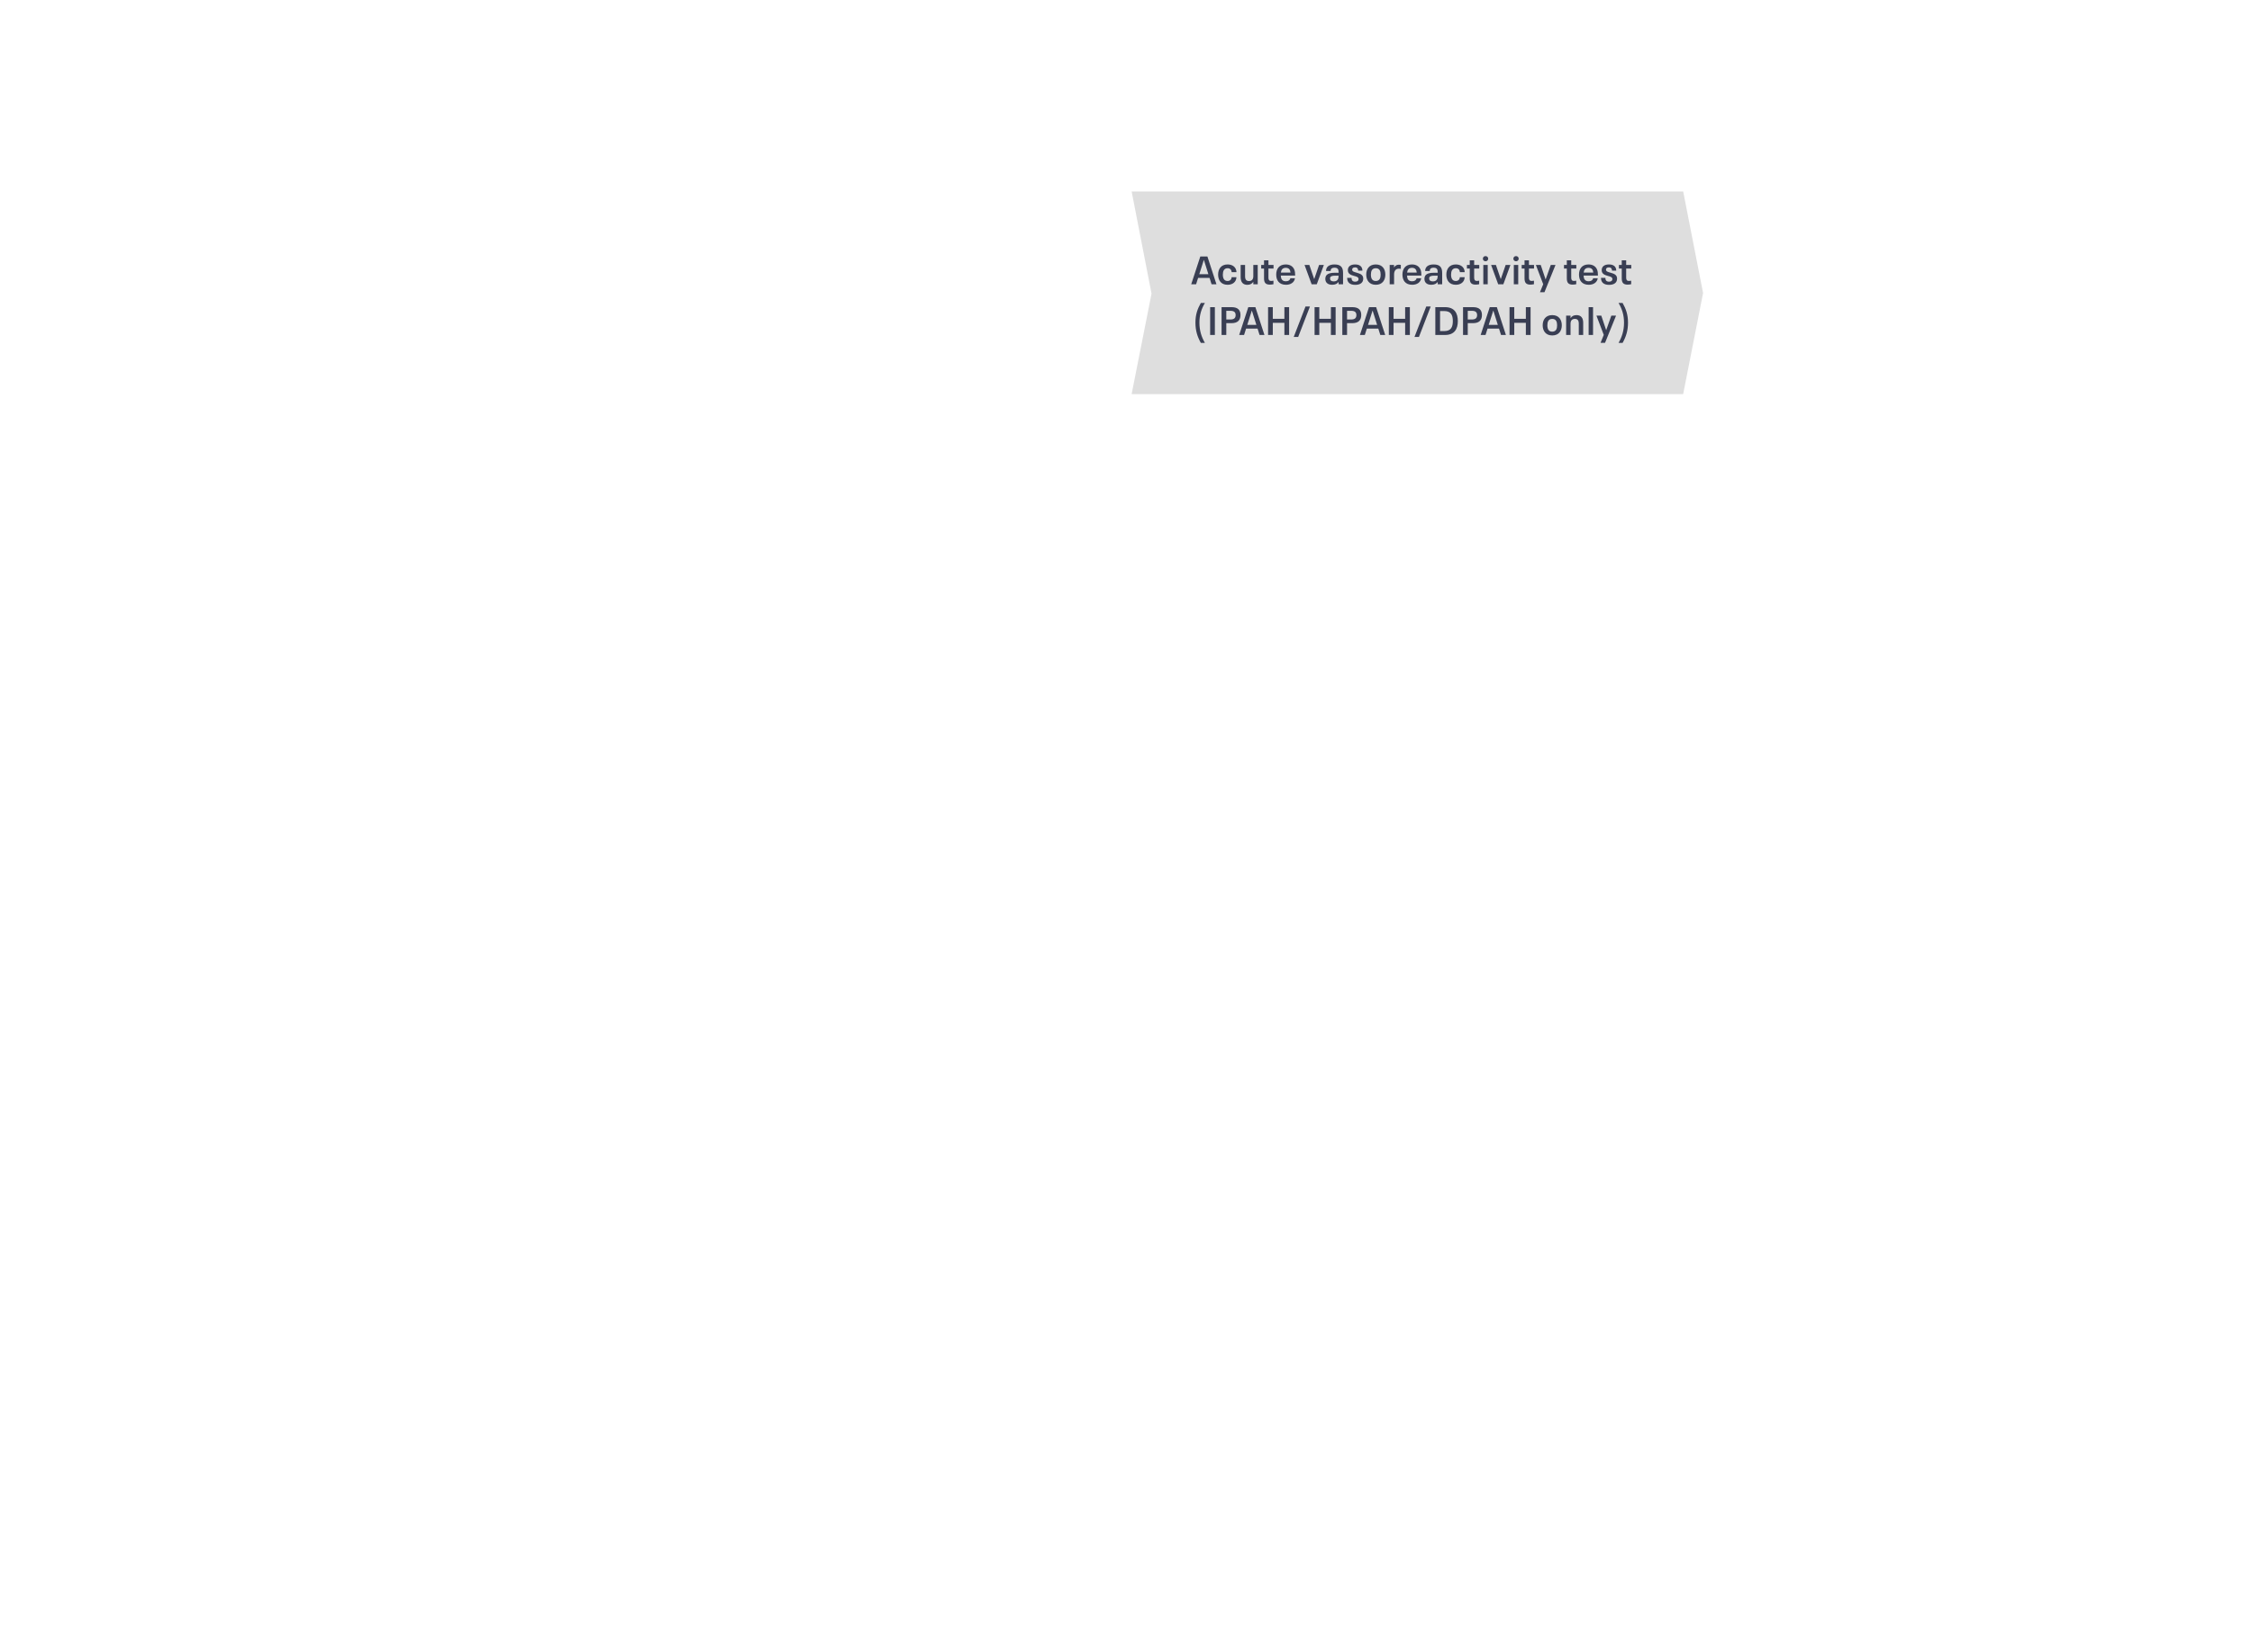 <?xml version="1.0" encoding="UTF-8"?>
<svg width="800px" height="587px" viewBox="0 0 800 587" version="1.1" xmlns="http://www.w3.org/2000/svg" xmlns:xlink="http://www.w3.org/1999/xlink">
    <!-- Generator: Sketch 52.4 (67378) - http://www.bohemiancoding.com/sketch -->
    <title>15</title>
    <desc>Created with Sketch.</desc>
    <g id="15" stroke="none" stroke-width="1" fill="none" fill-rule="evenodd">
        <g id="2" transform="translate(402, 68)">
            <polygon id="Rectangle-4-Copy-5" fill="#DEDEDE" points="0 0 195.93 0 203 36.094 195.93 72 0 72 7.07 36.309"></polygon>
            <path d="M28.401,33 L27.687,30.732 L23.613,30.732 L22.899,33 L21.163,33 L24.397,23.116 L26.917,23.116 L30.137,33 L28.401,33 Z M24.033,29.416 L27.267,29.416 L25.671,24.348 L25.643,24.348 L24.033,29.416 Z M34.085,33.168 C31.719,33.168 30.725,31.516 30.725,29.556 C30.725,27.568 31.775,25.944 34.085,25.944 C35.891,25.944 37.179,26.938 37.249,28.674 L35.527,28.674 C35.471,27.792 34.939,27.288 34.085,27.288 C32.797,27.288 32.405,28.352 32.405,29.556 C32.405,30.816 32.811,31.824 34.085,31.824 C34.981,31.824 35.499,31.236 35.513,30.466 L37.235,30.466 C37.179,32.188 35.863,33.168 34.085,33.168 Z M43.227,26.126 L44.795,26.126 L44.795,33 L43.227,33 L43.227,32.09 C42.779,32.818 42.065,33.182 41.113,33.182 C39.559,33.182 38.733,32.244 38.733,30.466 L38.733,26.126 L40.301,26.126 L40.301,30.144 C40.301,31.334 40.749,31.838 41.701,31.838 C42.667,31.838 43.227,31.264 43.227,30.13 L43.227,26.126 Z M49.107,33.112 C47.665,33.112 47.035,32.496 47.035,30.914 L47.035,27.4 L46.027,27.4 L46.027,26.126 L47.035,26.126 L47.035,24.474 L48.603,24.474 L48.603,26.126 L50.409,26.126 L50.409,27.4 L48.603,27.4 L48.603,30.69 C48.603,31.488 48.925,31.81 49.611,31.81 C49.849,31.81 50.115,31.768 50.381,31.712 L50.381,32.972 C49.989,33.056 49.513,33.112 49.107,33.112 Z M54.805,31.922 C55.673,31.922 56.233,31.544 56.401,30.858 L58.025,30.858 C57.787,32.356 56.485,33.168 54.833,33.168 C52.383,33.168 51.361,31.586 51.361,29.542 C51.361,27.554 52.397,25.944 54.735,25.944 C56.219,25.944 57.269,26.602 57.745,27.694 C58.039,28.366 58.081,28.982 58.095,29.906 L52.985,29.906 C53.041,31.082 53.447,31.922 54.805,31.922 Z M54.749,27.148 C53.615,27.148 53.139,27.834 53.013,28.842 L56.443,28.842 C56.345,27.806 55.883,27.148 54.749,27.148 Z M63.947,33 L61.427,26.126 L63.135,26.126 L64.857,31.166 L66.593,26.126 L68.287,26.126 L65.767,33 L63.947,33 Z M72.081,25.944 C74.419,25.944 75.105,27.078 75.105,28.954 L75.105,33 L73.523,33 L73.523,32.146 C73.075,32.79 72.333,33.168 71.255,33.168 C69.603,33.168 68.805,32.314 68.805,31.068 C68.805,29.43 70.079,28.898 72.221,28.898 L73.523,28.898 L73.523,28.702 C73.523,27.694 73.229,27.106 72.095,27.106 C71.073,27.106 70.681,27.568 70.681,28.282 L69.057,28.282 C69.057,26.812 70.107,25.944 72.081,25.944 Z M71.787,31.964 C73.159,31.964 73.523,31.082 73.523,29.962 L73.523,29.934 L72.333,29.934 C71.143,29.934 70.485,30.144 70.485,30.928 C70.485,31.586 70.919,31.964 71.787,31.964 Z M79.431,33.196 C77.387,33.196 76.561,32.174 76.561,30.718 L78.115,30.718 C78.115,31.488 78.437,32.062 79.417,32.062 C80.257,32.062 80.607,31.67 80.607,31.152 C80.607,30.424 79.879,30.242 79.011,30.018 C77.723,29.668 76.813,29.22 76.813,27.974 C76.813,26.728 77.709,25.944 79.389,25.944 C81.153,25.944 81.979,26.798 81.979,28.142 L80.481,28.142 C80.481,27.47 80.173,26.994 79.361,26.994 C78.633,26.994 78.339,27.344 78.339,27.778 C78.339,28.45 78.997,28.604 79.991,28.884 C81.405,29.276 82.273,29.724 82.273,30.998 C82.273,32.426 81.209,33.196 79.431,33.196 Z M86.725,33.168 C84.359,33.168 83.337,31.46 83.337,29.556 C83.337,27.596 84.387,25.944 86.725,25.944 C89.147,25.944 90.127,27.666 90.127,29.556 C90.127,31.488 89.119,33.168 86.725,33.168 Z M86.725,31.824 C88.139,31.824 88.461,30.718 88.461,29.556 C88.461,28.324 88.097,27.288 86.725,27.288 C85.353,27.288 85.003,28.366 85.003,29.556 C85.003,30.816 85.395,31.824 86.725,31.824 Z M94.957,26.028 C95.209,26.028 95.433,26.056 95.629,26.112 L95.629,27.512 C95.461,27.47 95.195,27.442 94.985,27.442 C93.823,27.442 93.235,28.198 93.235,29.528 L93.235,33 L91.667,33 L91.667,26.126 L93.221,26.126 L93.221,27.036 C93.557,26.42 94.131,26.028 94.957,26.028 Z M99.647,31.922 C100.515,31.922 101.075,31.544 101.243,30.858 L102.867,30.858 C102.629,32.356 101.327,33.168 99.675,33.168 C97.225,33.168 96.203,31.586 96.203,29.542 C96.203,27.554 97.239,25.944 99.577,25.944 C101.061,25.944 102.111,26.602 102.587,27.694 C102.881,28.366 102.923,28.982 102.937,29.906 L97.827,29.906 C97.883,31.082 98.289,31.922 99.647,31.922 Z M99.591,27.148 C98.457,27.148 97.981,27.834 97.855,28.842 L101.285,28.842 C101.187,27.806 100.725,27.148 99.591,27.148 Z M107.291,25.944 C109.629,25.944 110.315,27.078 110.315,28.954 L110.315,33 L108.733,33 L108.733,32.146 C108.285,32.79 107.543,33.168 106.465,33.168 C104.813,33.168 104.015,32.314 104.015,31.068 C104.015,29.43 105.289,28.898 107.431,28.898 L108.733,28.898 L108.733,28.702 C108.733,27.694 108.439,27.106 107.305,27.106 C106.283,27.106 105.891,27.568 105.891,28.282 L104.267,28.282 C104.267,26.812 105.317,25.944 107.291,25.944 Z M106.997,31.964 C108.369,31.964 108.733,31.082 108.733,29.962 L108.733,29.934 L107.543,29.934 C106.353,29.934 105.695,30.144 105.695,30.928 C105.695,31.586 106.129,31.964 106.997,31.964 Z M115.159,33.168 C112.793,33.168 111.799,31.516 111.799,29.556 C111.799,27.568 112.849,25.944 115.159,25.944 C116.965,25.944 118.253,26.938 118.323,28.674 L116.601,28.674 C116.545,27.792 116.013,27.288 115.159,27.288 C113.871,27.288 113.479,28.352 113.479,29.556 C113.479,30.816 113.885,31.824 115.159,31.824 C116.055,31.824 116.573,31.236 116.587,30.466 L118.309,30.466 C118.253,32.188 116.937,33.168 115.159,33.168 Z M122.187,33.112 C120.745,33.112 120.115,32.496 120.115,30.914 L120.115,27.4 L119.107,27.4 L119.107,26.126 L120.115,26.126 L120.115,24.474 L121.683,24.474 L121.683,26.126 L123.489,26.126 L123.489,27.4 L121.683,27.4 L121.683,30.69 C121.683,31.488 122.005,31.81 122.691,31.81 C122.929,31.81 123.195,31.768 123.461,31.712 L123.461,32.972 C123.069,33.056 122.593,33.112 122.187,33.112 Z M125.729,24.81 C125.169,24.81 124.777,24.418 124.777,23.9 C124.777,23.368 125.169,22.976 125.729,22.976 C126.247,22.976 126.667,23.368 126.667,23.9 C126.667,24.418 126.247,24.81 125.729,24.81 Z M124.931,33 L124.931,26.126 L126.499,26.126 L126.499,33 L124.931,33 Z M130.223,33 L127.703,26.126 L129.411,26.126 L131.133,31.166 L132.869,26.126 L134.563,26.126 L132.043,33 L130.223,33 Z M136.565,24.81 C136.005,24.81 135.613,24.418 135.613,23.9 C135.613,23.368 136.005,22.976 136.565,22.976 C137.083,22.976 137.503,23.368 137.503,23.9 C137.503,24.418 137.083,24.81 136.565,24.81 Z M135.767,33 L135.767,26.126 L137.335,26.126 L137.335,33 L135.767,33 Z M141.647,33.112 C140.205,33.112 139.575,32.496 139.575,30.914 L139.575,27.4 L138.567,27.4 L138.567,26.126 L139.575,26.126 L139.575,24.474 L141.143,24.474 L141.143,26.126 L142.949,26.126 L142.949,27.4 L141.143,27.4 L141.143,30.69 C141.143,31.488 141.465,31.81 142.151,31.81 C142.389,31.81 142.655,31.768 142.921,31.712 L142.921,32.972 C142.529,33.056 142.053,33.112 141.647,33.112 Z M148.899,26.126 L150.579,26.126 L146.659,35.8 L145.063,35.8 L146.211,32.972 L143.607,26.126 L145.329,26.126 L147.065,31.292 L148.899,26.126 Z M156.669,33.112 C155.227,33.112 154.597,32.496 154.597,30.914 L154.597,27.4 L153.589,27.4 L153.589,26.126 L154.597,26.126 L154.597,24.474 L156.165,24.474 L156.165,26.126 L157.971,26.126 L157.971,27.4 L156.165,27.4 L156.165,30.69 C156.165,31.488 156.487,31.81 157.173,31.81 C157.411,31.81 157.677,31.768 157.943,31.712 L157.943,32.972 C157.551,33.056 157.075,33.112 156.669,33.112 Z M162.367,31.922 C163.235,31.922 163.795,31.544 163.963,30.858 L165.587,30.858 C165.349,32.356 164.047,33.168 162.395,33.168 C159.945,33.168 158.923,31.586 158.923,29.542 C158.923,27.554 159.959,25.944 162.297,25.944 C163.781,25.944 164.831,26.602 165.307,27.694 C165.601,28.366 165.643,28.982 165.657,29.906 L160.547,29.906 C160.603,31.082 161.009,31.922 162.367,31.922 Z M162.311,27.148 C161.177,27.148 160.701,27.834 160.575,28.842 L164.005,28.842 C163.907,27.806 163.445,27.148 162.311,27.148 Z M169.605,33.196 C167.561,33.196 166.735,32.174 166.735,30.718 L168.289,30.718 C168.289,31.488 168.611,32.062 169.591,32.062 C170.431,32.062 170.781,31.67 170.781,31.152 C170.781,30.424 170.053,30.242 169.185,30.018 C167.897,29.668 166.987,29.22 166.987,27.974 C166.987,26.728 167.883,25.944 169.563,25.944 C171.327,25.944 172.153,26.798 172.153,28.142 L170.655,28.142 C170.655,27.47 170.347,26.994 169.535,26.994 C168.807,26.994 168.513,27.344 168.513,27.778 C168.513,28.45 169.171,28.604 170.165,28.884 C171.579,29.276 172.447,29.724 172.447,30.998 C172.447,32.426 171.383,33.196 169.605,33.196 Z M176.185,33.112 C174.743,33.112 174.113,32.496 174.113,30.914 L174.113,27.4 L173.105,27.4 L173.105,26.126 L174.113,26.126 L174.113,24.474 L175.681,24.474 L175.681,26.126 L177.487,26.126 L177.487,27.4 L175.681,27.4 L175.681,30.69 C175.681,31.488 176.003,31.81 176.689,31.81 C176.927,31.81 177.193,31.768 177.459,31.712 L177.459,32.972 C177.067,33.056 176.591,33.112 176.185,33.112 Z M24.586,53.814 C23.382,51.644 22.668,49.516 22.668,46.604 C22.668,43.776 23.382,41.746 24.586,39.632 L26.028,39.632 C24.81,41.69 24.082,43.874 24.082,46.604 C24.082,49.446 24.81,51.686 26.028,53.814 L24.586,53.814 Z M27.89,51 L27.89,41.116 L29.57,41.116 L29.57,51 L27.89,51 Z M31.95,51 L31.95,41.116 L35.506,41.116 C37.788,41.116 38.67,42.194 38.67,43.916 C38.67,45.708 37.704,46.8 35.506,46.8 L33.63,46.8 L33.63,51 L31.95,51 Z M33.63,45.498 L35.072,45.498 C36.374,45.498 36.948,44.994 36.948,43.944 C36.948,42.908 36.374,42.418 35.072,42.418 L33.63,42.418 L33.63,45.498 Z M45.446,51 L44.732,48.732 L40.658,48.732 L39.944,51 L38.208,51 L41.442,41.116 L43.962,41.116 L47.182,51 L45.446,51 Z M41.078,47.416 L44.312,47.416 L42.716,42.348 L42.688,42.348 L41.078,47.416 Z M48.47,51 L48.47,41.116 L50.15,41.116 L50.15,45.26 L54.266,45.26 L54.266,41.116 L55.946,41.116 L55.946,51 L54.266,51 L54.266,46.688 L50.15,46.688 L50.15,51 L48.47,51 Z M57.584,51.7 L61.77,40.878 L63.352,40.878 L59.166,51.7 L57.584,51.7 Z M64.99,51 L64.99,41.116 L66.67,41.116 L66.67,45.26 L70.786,45.26 L70.786,41.116 L72.466,41.116 L72.466,51 L70.786,51 L70.786,46.688 L66.67,46.688 L66.67,51 L64.99,51 Z M74.846,51 L74.846,41.116 L78.402,41.116 C80.684,41.116 81.566,42.194 81.566,43.916 C81.566,45.708 80.6,46.8 78.402,46.8 L76.526,46.8 L76.526,51 L74.846,51 Z M76.526,45.498 L77.968,45.498 C79.27,45.498 79.844,44.994 79.844,43.944 C79.844,42.908 79.27,42.418 77.968,42.418 L76.526,42.418 L76.526,45.498 Z M88.342,51 L87.628,48.732 L83.554,48.732 L82.84,51 L81.104,51 L84.338,41.116 L86.858,41.116 L90.078,51 L88.342,51 Z M83.974,47.416 L87.208,47.416 L85.612,42.348 L85.584,42.348 L83.974,47.416 Z M91.366,51 L91.366,41.116 L93.046,41.116 L93.046,45.26 L97.162,45.26 L97.162,41.116 L98.842,41.116 L98.842,51 L97.162,51 L97.162,46.688 L93.046,46.688 L93.046,51 L91.366,51 Z M100.48,51.7 L104.666,40.878 L106.248,40.878 L102.062,51.7 L100.48,51.7 Z M107.886,51 L107.886,41.116 L111.33,41.116 C114.718,41.116 115.88,43.286 115.88,46.058 C115.88,48.872 114.69,51 111.33,51 L107.886,51 Z M109.566,49.614 L111.064,49.614 C113.528,49.614 114.102,48.074 114.102,46.058 C114.102,44 113.5,42.502 111.064,42.502 L109.566,42.502 L109.566,49.614 Z M117.728,51 L117.728,41.116 L121.284,41.116 C123.566,41.116 124.448,42.194 124.448,43.916 C124.448,45.708 123.482,46.8 121.284,46.8 L119.408,46.8 L119.408,51 L117.728,51 Z M119.408,45.498 L120.85,45.498 C122.152,45.498 122.726,44.994 122.726,43.944 C122.726,42.908 122.152,42.418 120.85,42.418 L119.408,42.418 L119.408,45.498 Z M131.224,51 L130.51,48.732 L126.436,48.732 L125.722,51 L123.986,51 L127.22,41.116 L129.74,41.116 L132.96,51 L131.224,51 Z M126.856,47.416 L130.09,47.416 L128.494,42.348 L128.466,42.348 L126.856,47.416 Z M134.248,51 L134.248,41.116 L135.928,41.116 L135.928,45.26 L140.044,45.26 L140.044,41.116 L141.724,41.116 L141.724,51 L140.044,51 L140.044,46.688 L135.928,46.688 L135.928,51 L134.248,51 Z M149.41,51.168 C147.044,51.168 146.022,49.46 146.022,47.556 C146.022,45.596 147.072,43.944 149.41,43.944 C151.832,43.944 152.812,45.666 152.812,47.556 C152.812,49.488 151.804,51.168 149.41,51.168 Z M149.41,49.824 C150.824,49.824 151.146,48.718 151.146,47.556 C151.146,46.324 150.782,45.288 149.41,45.288 C148.038,45.288 147.688,46.366 147.688,47.556 C147.688,48.816 148.08,49.824 149.41,49.824 Z M158.034,43.944 C159.588,43.944 160.414,44.882 160.414,46.66 L160.414,51 L158.846,51 L158.846,46.982 C158.846,45.792 158.398,45.288 157.446,45.288 C156.48,45.288 155.92,45.862 155.92,46.996 L155.92,51 L154.352,51 L154.352,44.126 L155.92,44.126 L155.92,45.036 C156.368,44.308 157.082,43.944 158.034,43.944 Z M162.346,51 L162.346,41.116 L163.914,41.116 L163.914,51 L162.346,51 Z M170.41,44.126 L172.09,44.126 L168.17,53.8 L166.574,53.8 L167.722,50.972 L165.118,44.126 L166.84,44.126 L168.576,49.292 L170.41,44.126 Z M174.414,53.814 L172.972,53.814 C174.19,51.686 174.918,49.446 174.918,46.604 C174.918,43.874 174.19,41.69 172.972,39.632 L174.414,39.632 C175.618,41.746 176.332,43.776 176.332,46.604 C176.332,49.516 175.618,51.644 174.414,53.814 Z" id="Acute-vasoreactivity" fill="#393E53"></path>
        </g>
    </g>
</svg>